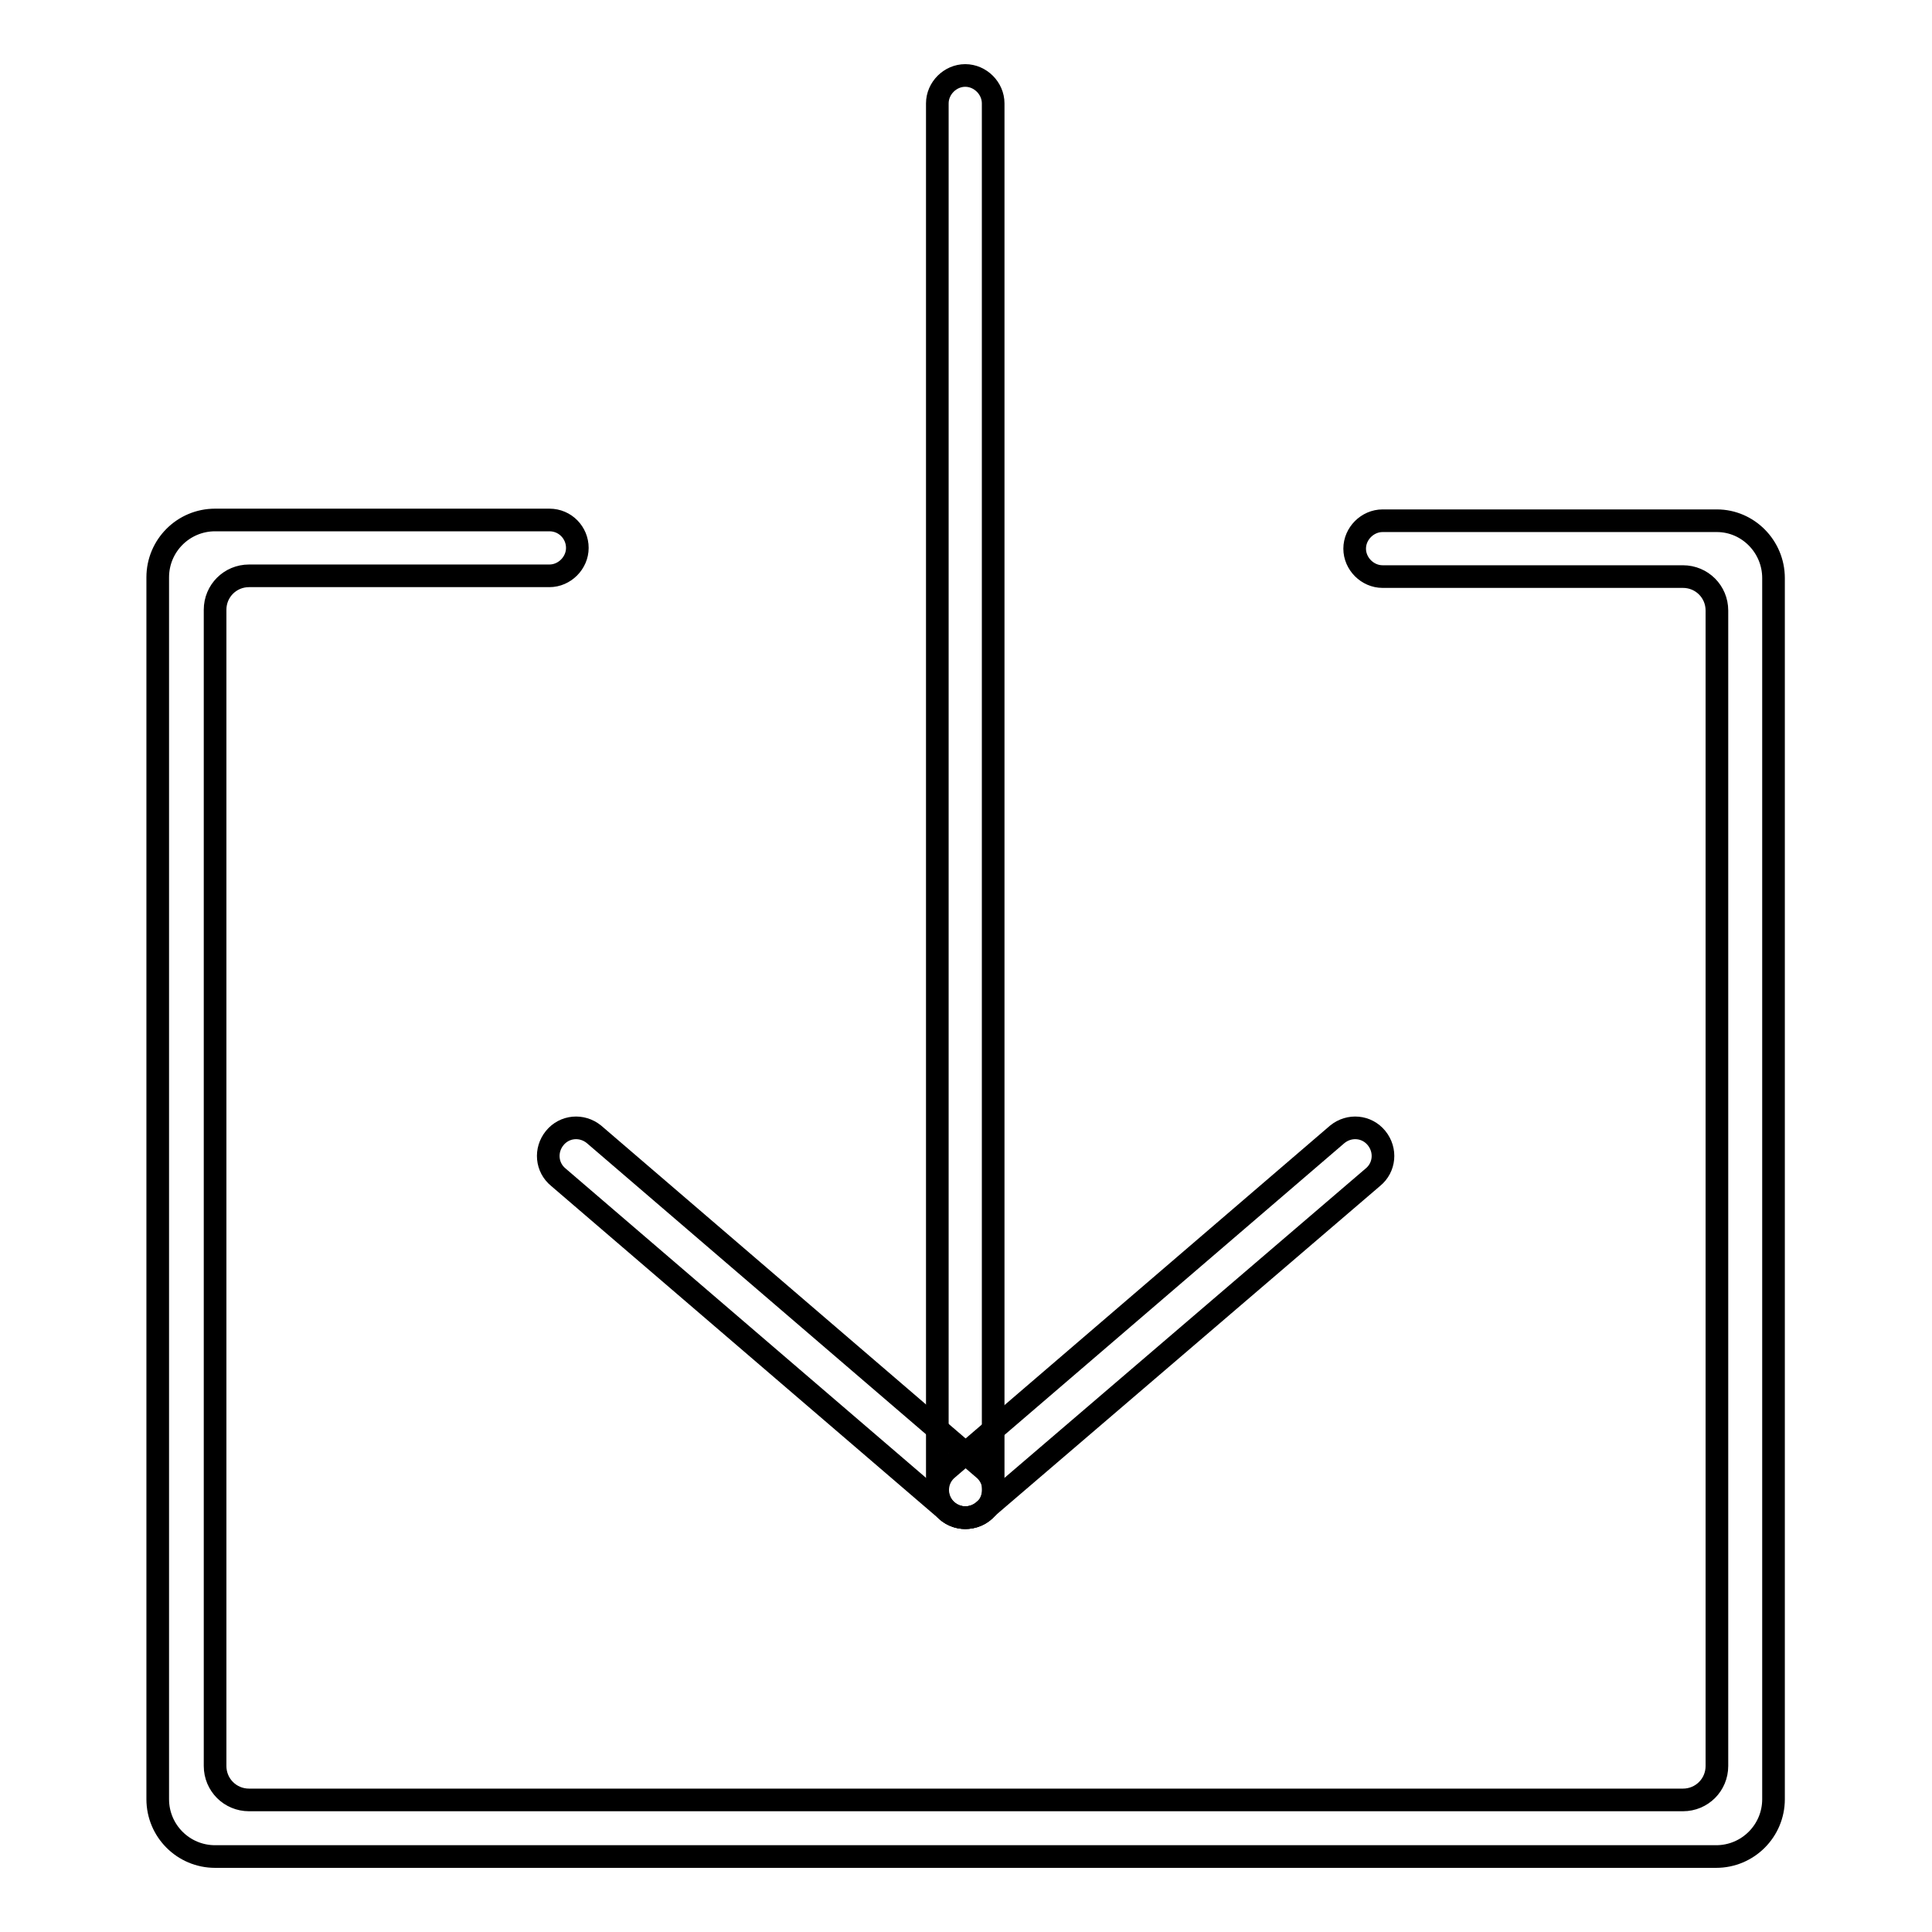 <?xml version="1.0" encoding="utf-8"?>
<!-- Svg Vector Icons : http://www.onlinewebfonts.com/icon -->
<!DOCTYPE svg PUBLIC "-//W3C//DTD SVG 1.1//EN" "http://www.w3.org/Graphics/SVG/1.1/DTD/svg11.dtd">
<svg version="1.1" xmlns="http://www.w3.org/2000/svg" xmlns:xlink="http://www.w3.org/1999/xlink" x="0px" y="0px" viewBox="0 0 256 256" enable-background="new 0 0 256 256" xml:space="preserve">
<g><g><path stroke-width="3" fill-opacity="0" stroke="#000000"  d="M127.9,201.1c-2,0-3.7-1.7-3.7-3.7V13.7c0-2,1.7-3.7,3.7-3.7c2,0,3.7,1.7,3.7,3.7v183.8C131.6,199.5,130,201.1,127.9,201.1z"/><path stroke-width="3" fill-opacity="0" stroke="#000000"  d="M127.9,201.1c-0.8,0-1.7-0.3-2.4-0.9L74,156c-1.6-1.3-1.8-3.6-0.5-5.2c1.3-1.6,3.6-1.8,5.2-0.5l51.6,44.3c1.6,1.3,1.8,3.6,0.5,5.2C130,200.7,129,201.1,127.9,201.1z"/><path stroke-width="3" fill-opacity="0" stroke="#000000"  d="M127.9,201.1c0.8,0,1.7-0.3,2.4-0.9l51.6-44.2c1.6-1.3,1.8-3.6,0.5-5.2c-1.3-1.6-3.6-1.8-5.2-0.5l-51.6,44.3c-1.6,1.3-1.8,3.6-0.5,5.2C125.8,200.7,126.9,201.1,127.9,201.1z"/><path stroke-width="3" fill-opacity="0" stroke="#000000"  d="M227.5,69h-44.3l0,0h0c-2,0-3.7,1.7-3.7,3.7c0,2,1.7,3.7,3.7,3.7h0l0,0H223c2.5,0,4.5,2,4.5,4.5V234c0,2.5-2,4.5-4.5,4.5H33c-2.5,0-4.5-2-4.5-4.5V80.8c0-2.5,2-4.5,4.5-4.5h39.8l0,0c2,0,3.7-1.7,3.7-3.7c0-2-1.6-3.7-3.7-3.7l0,0H28.5c-4.2,0-7.6,3.4-7.6,7.6v161.9c0,4.2,3.4,7.6,7.6,7.6h198.9c4.2,0,7.6-3.4,7.6-7.6V76.6C235,72.4,231.6,69,227.5,69z"/></g></g>
</svg>